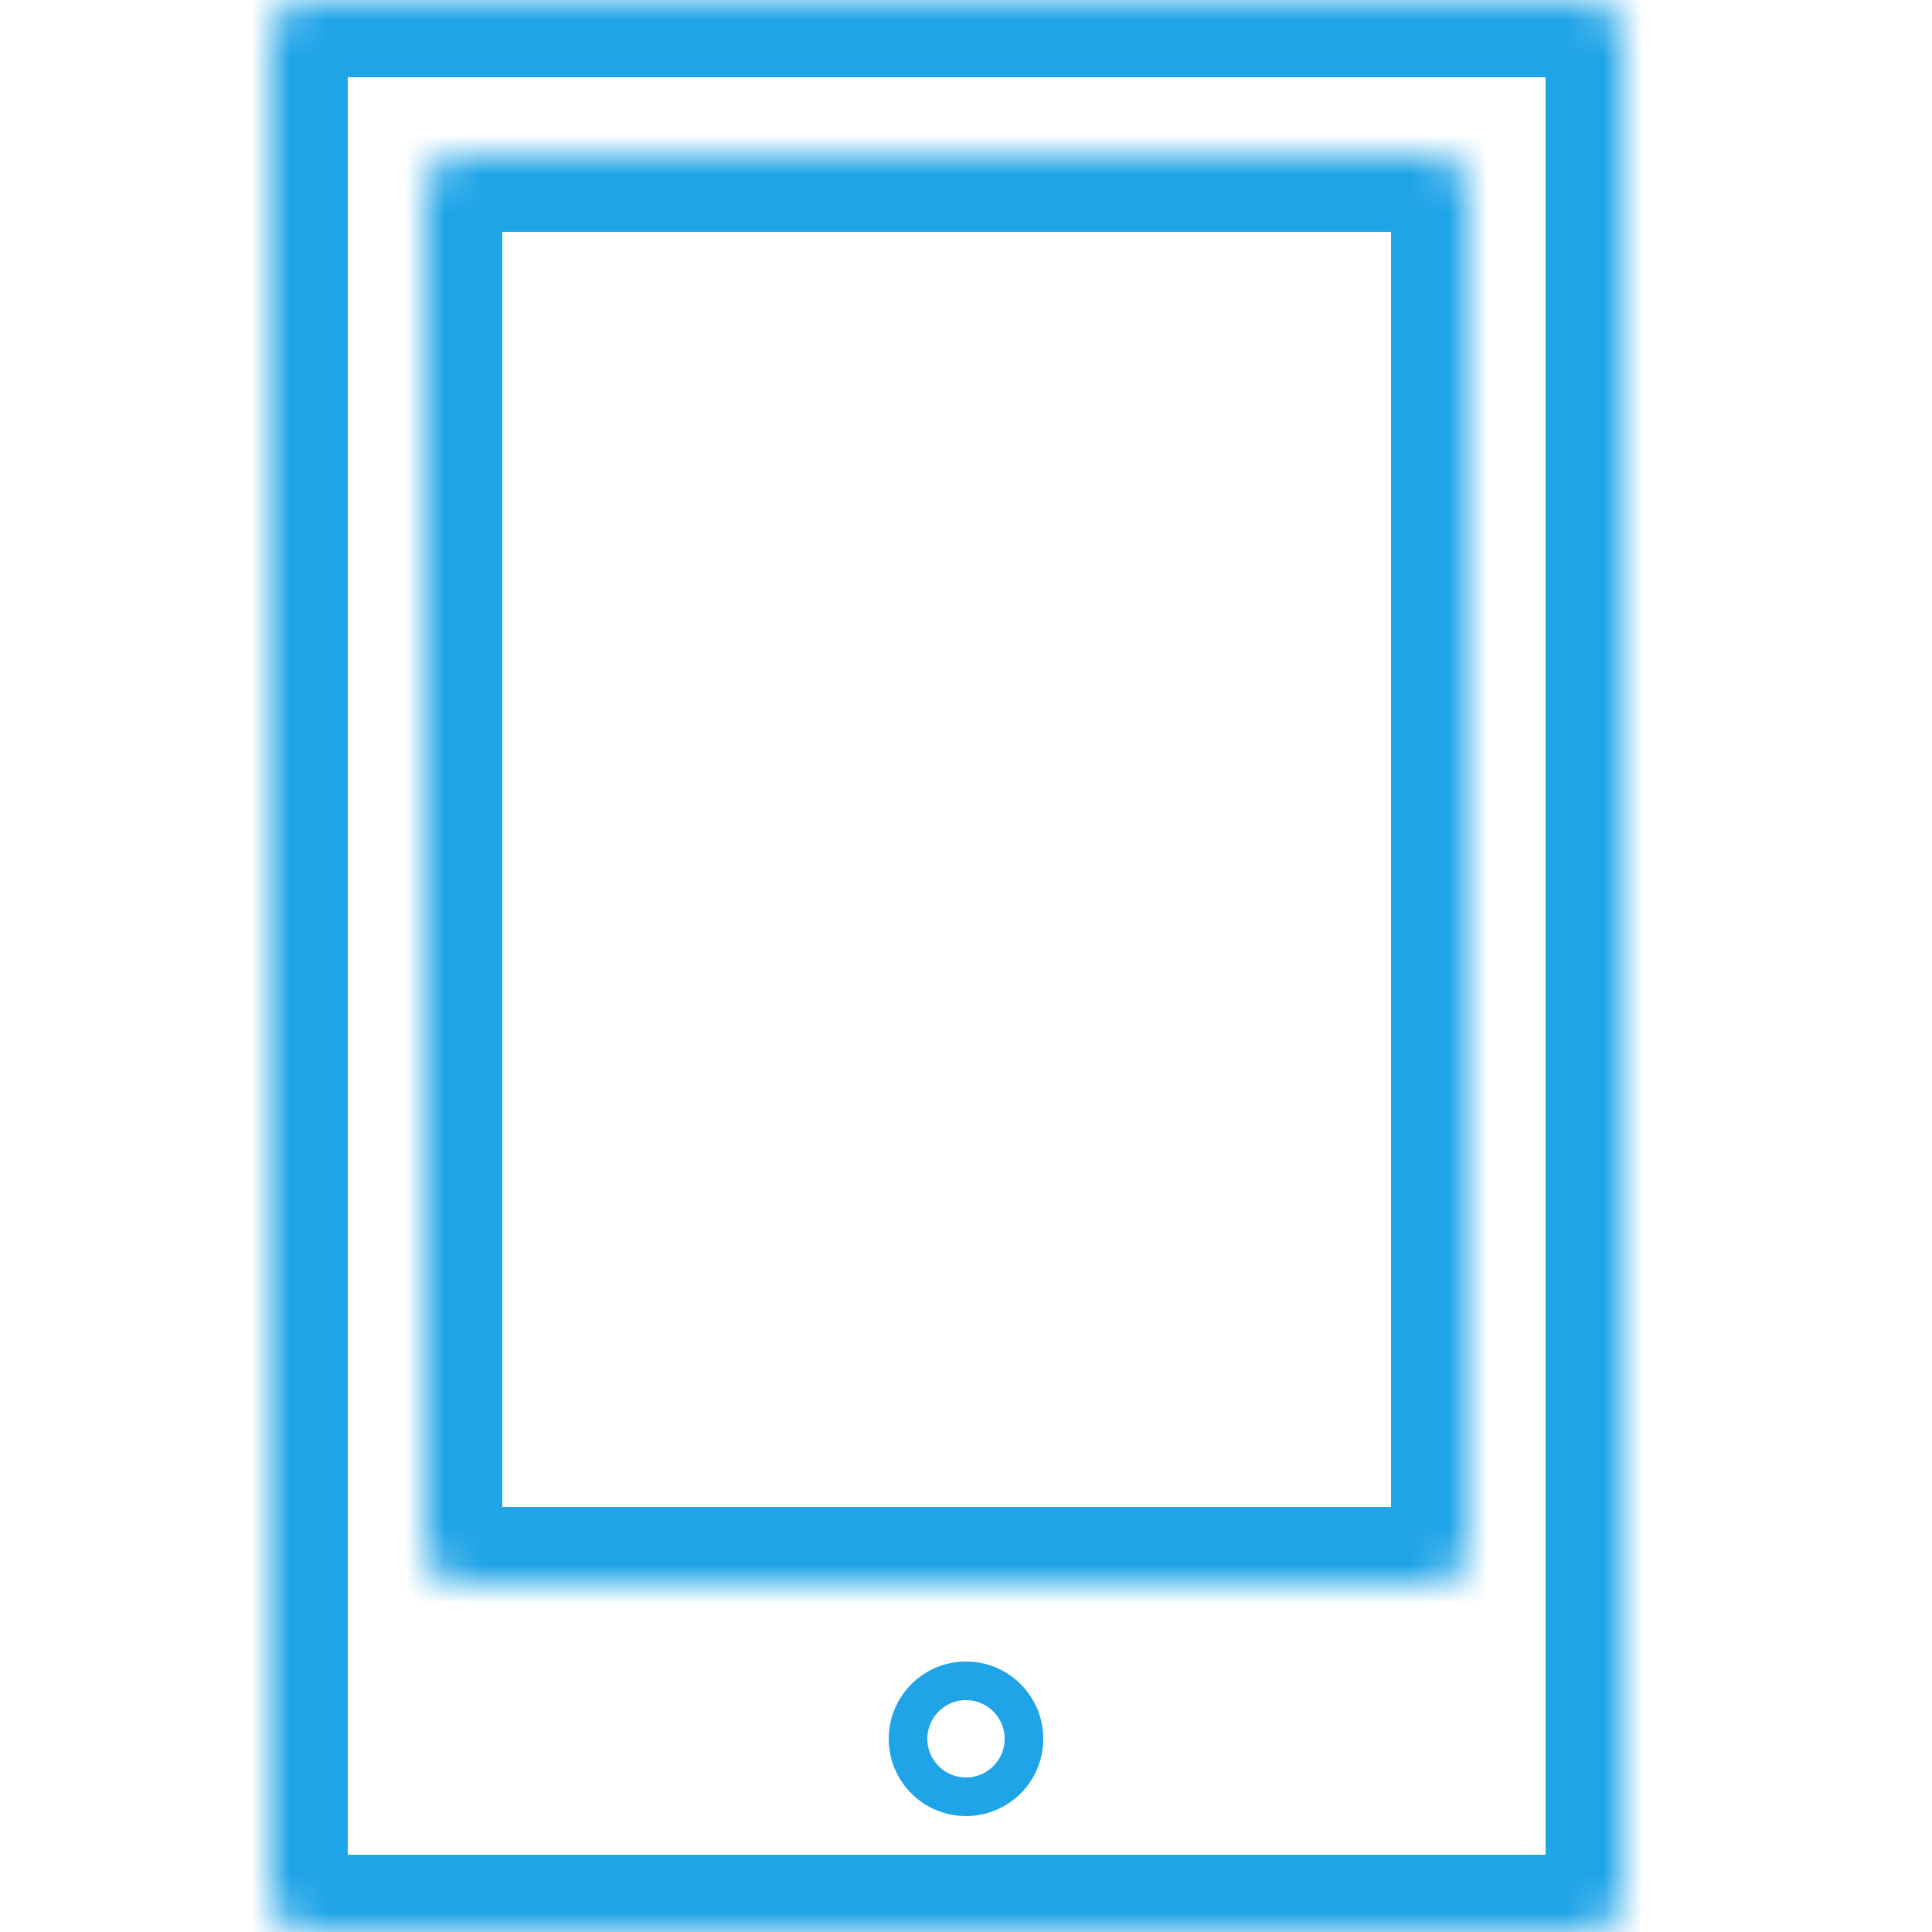 <svg width="50" height="50" viewBox="0 0 50 50" fill="none" xmlns="http://www.w3.org/2000/svg">
<mask id="path-1-inside-1_1262_4447" fill="white">
<path d="M7 1C7 0.448 7.448 0 8 0H41C41.552 0 42 0.448 42 1V49C42 49.552 41.552 50 41 50H8C7.448 50 7 49.552 7 49V1Z"/>
</mask>
<path d="M8 2H41V-2H8V2ZM40 1V49H44V1H40ZM41 48H8V52H41V48ZM9 49V1H5V49H9ZM8 48C8.552 48 9 48.448 9 49H5C5 50.657 6.343 52 8 52V48ZM40 49C40 48.448 40.448 48 41 48V52C42.657 52 44 50.657 44 49H40ZM41 2C40.448 2 40 1.552 40 1H44C44 -0.657 42.657 -2 41 -2V2ZM8 -2C6.343 -2 5 -0.657 5 1H9C9 1.552 8.552 2 8 2V-2Z" fill="#1FA4E7" mask="url(#path-1-inside-1_1262_4447)"/>
<mask id="path-3-inside-2_1262_4447" fill="white">
<path d="M11 5C11 4.448 11.448 4 12 4H37C37.552 4 38 4.448 38 5V40C38 40.552 37.552 41 37 41H12C11.448 41 11 40.552 11 40V5Z"/>
</mask>
<path d="M12 6H37V2H12V6ZM36 5V40H40V5H36ZM37 39H12V43H37V39ZM13 40V5H9V40H13ZM12 39C12.552 39 13 39.448 13 40H9C9 41.657 10.343 43 12 43V39ZM36 40C36 39.448 36.448 39 37 39V43C38.657 43 40 41.657 40 40H36ZM37 6C36.448 6 36 5.552 36 5H40C40 3.343 38.657 2 37 2V6ZM12 2C10.343 2 9 3.343 9 5H13C13 5.552 12.552 6 12 6V2Z" fill="#1FA4E7" mask="url(#path-3-inside-2_1262_4447)"/>
<circle cx="25" cy="45" r="1.5" stroke="#1FA4E7"/>
</svg>
